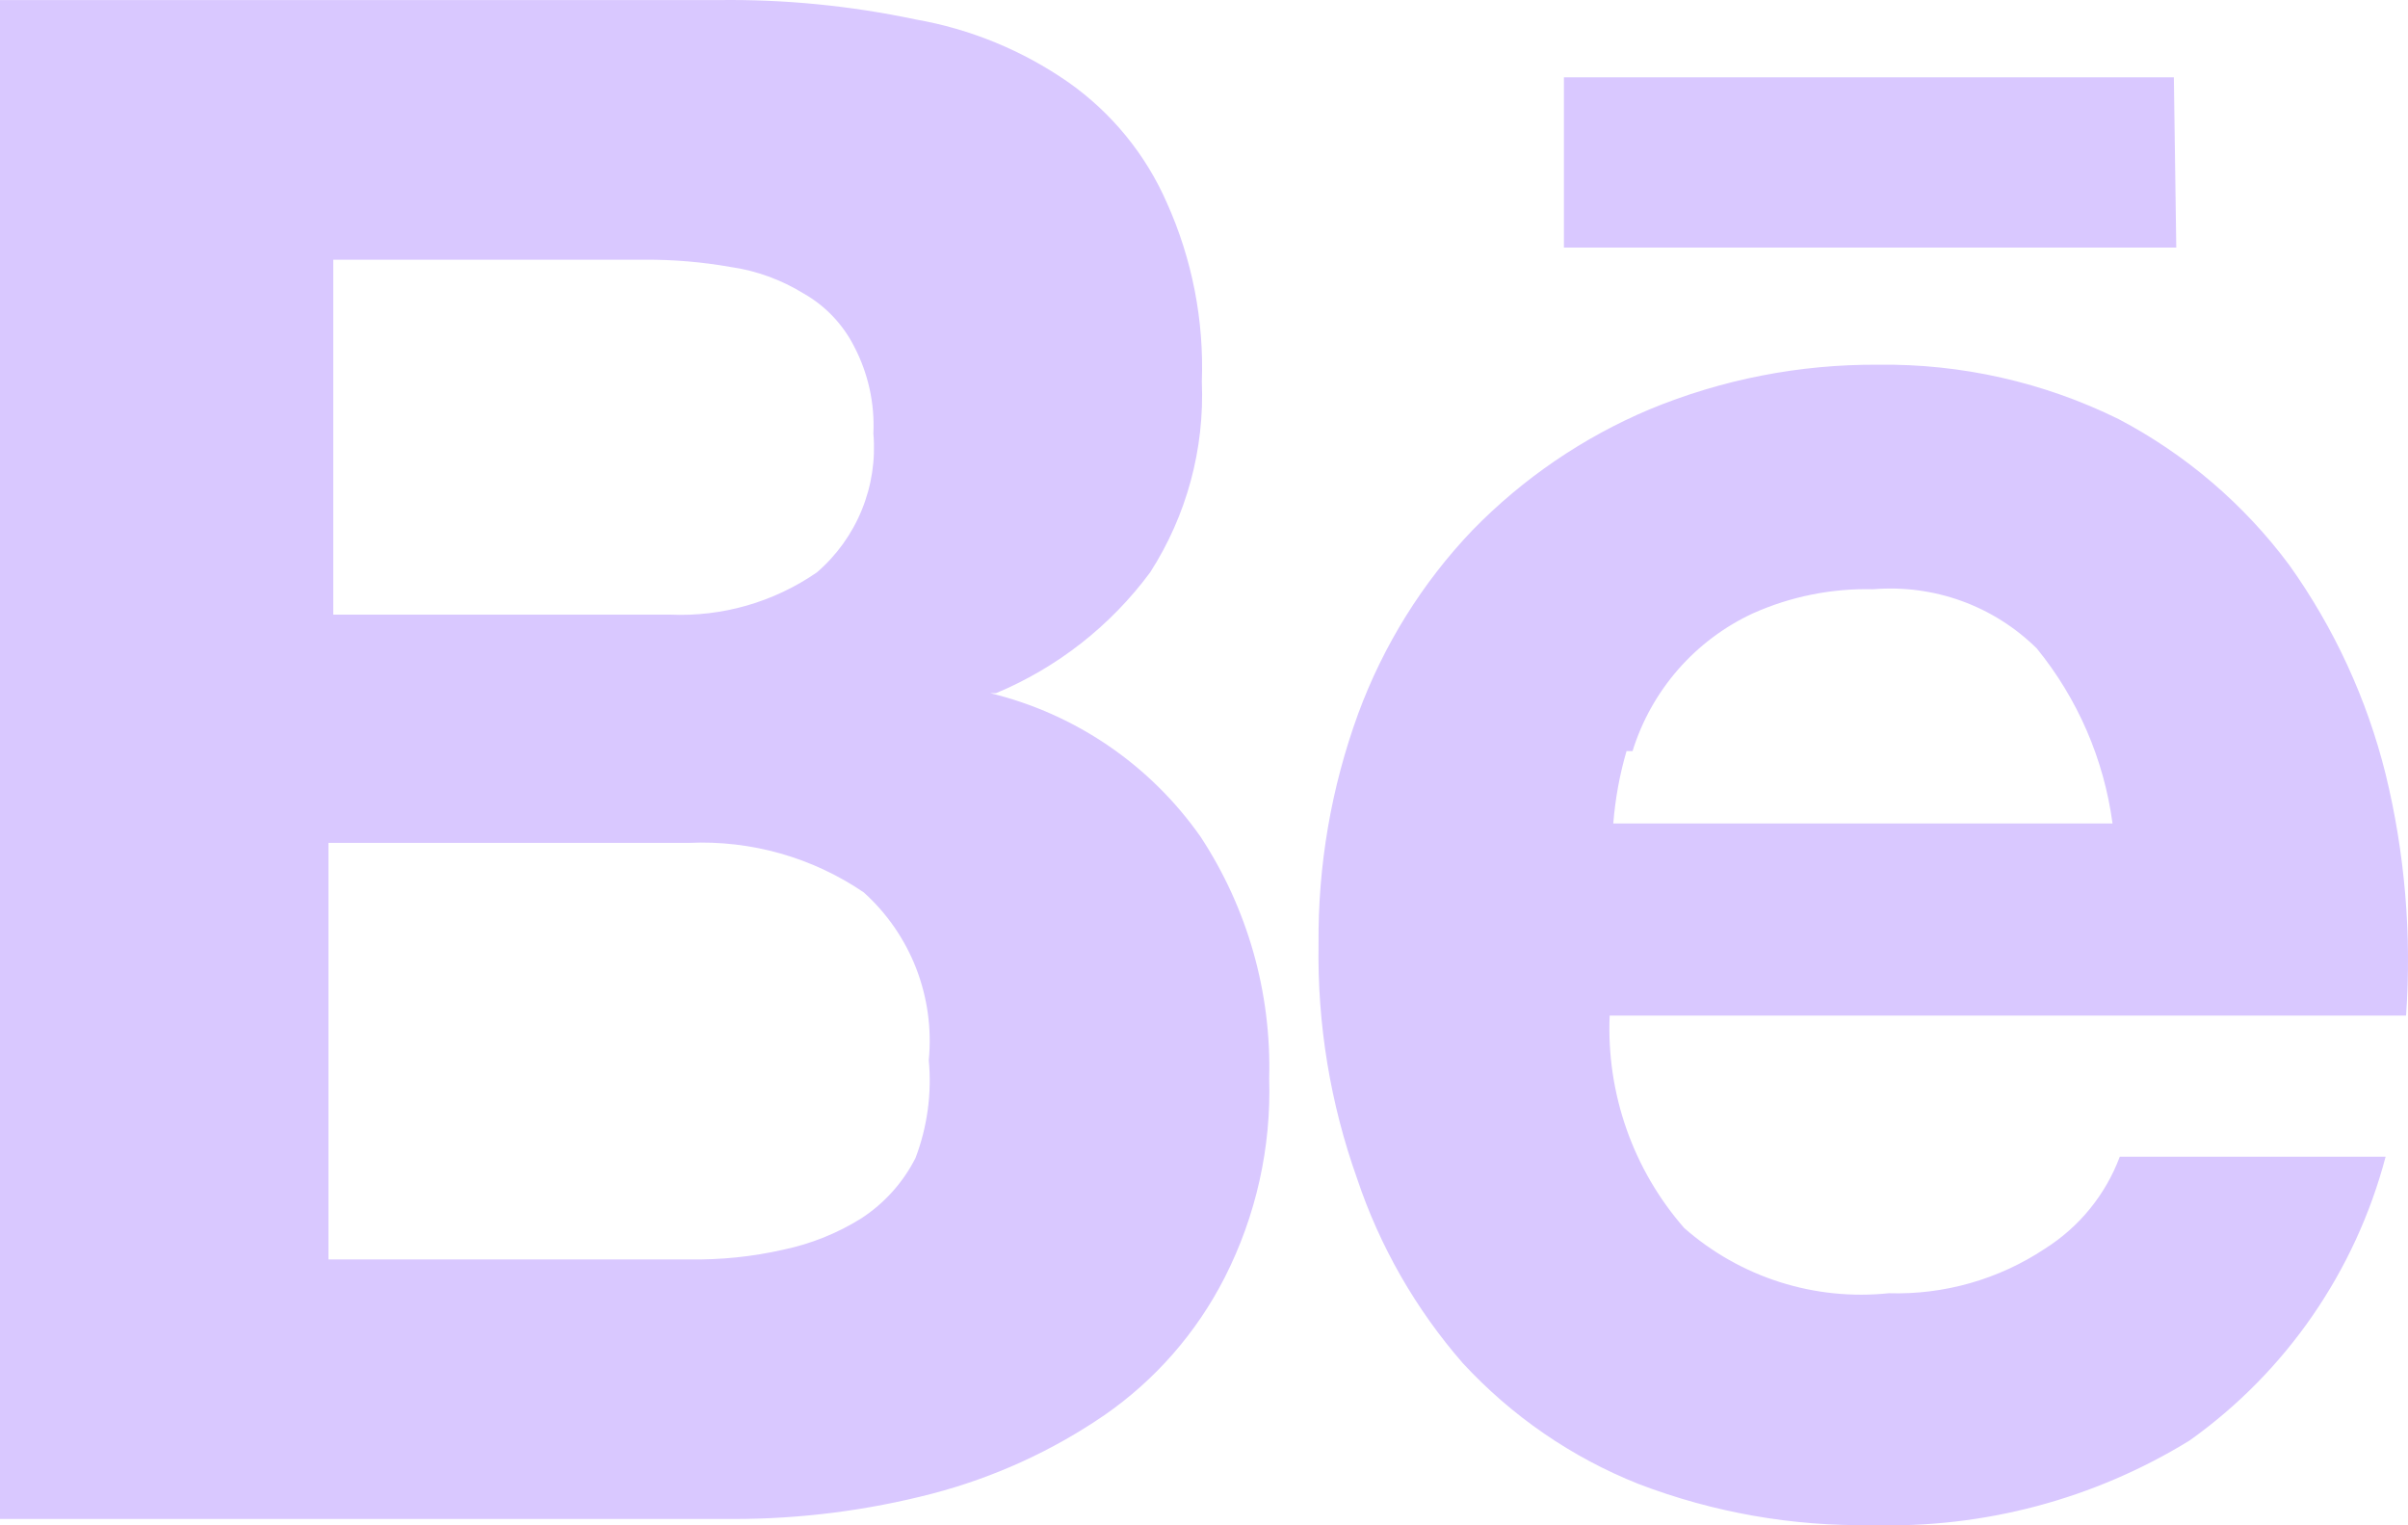 <?xml version="1.0" encoding="utf-8"?>
<svg xmlns="http://www.w3.org/2000/svg" fill="none" height="100%" overflow="visible" preserveAspectRatio="none" style="display: block;" viewBox="0 0 30 19" width="100%">
<g id="Frame 427319949">
<path d="M27.083 0.963H19.484V3.084H27.113L27.083 0.963ZM25.48 15.552C24.903 15.936 24.222 16.13 23.531 16.109C23.074 16.157 22.611 16.109 22.173 15.97C21.734 15.83 21.329 15.601 20.983 15.297C20.345 14.568 20.012 13.619 20.054 12.65H29.976C30.047 11.64 29.961 10.625 29.721 9.642C29.488 8.706 29.081 7.824 28.522 7.04C27.958 6.281 27.23 5.659 26.394 5.22C25.462 4.761 24.435 4.529 23.396 4.543C22.42 4.537 21.451 4.726 20.549 5.1C19.722 5.449 18.973 5.96 18.345 6.604C17.719 7.259 17.235 8.038 16.921 8.89C16.585 9.809 16.418 10.783 16.427 11.762C16.411 12.756 16.573 13.744 16.907 14.68C17.19 15.527 17.639 16.309 18.225 16.981C18.834 17.64 19.581 18.154 20.414 18.485C21.342 18.84 22.328 19.014 23.321 18.997C24.714 19.04 26.09 18.674 27.278 17.944C28.48 17.089 29.344 15.838 29.721 14.409H26.409C26.232 14.882 25.905 15.283 25.48 15.552ZM20.339 9.356C20.455 8.981 20.649 8.635 20.907 8.339C21.165 8.044 21.482 7.806 21.837 7.641C22.308 7.43 22.821 7.327 23.336 7.34C23.709 7.309 24.084 7.358 24.436 7.485C24.788 7.612 25.108 7.814 25.375 8.077C25.885 8.703 26.212 9.458 26.319 10.258H20.099C20.123 9.953 20.178 9.65 20.264 9.356H20.339ZM12.41 8.634C13.173 8.315 13.836 7.796 14.329 7.13C14.783 6.424 15.008 5.594 14.973 4.754C15.001 3.988 14.852 3.226 14.538 2.528C14.274 1.923 13.848 1.403 13.309 1.024C12.739 0.628 12.089 0.361 11.406 0.242C10.598 0.071 9.774 -0.01 8.948 0.001H0V18.921H9.143C9.977 18.921 10.808 18.815 11.616 18.605C12.381 18.405 13.106 18.075 13.759 17.628C14.392 17.19 14.907 16.601 15.258 15.913C15.648 15.146 15.839 14.293 15.812 13.432C15.841 12.365 15.543 11.315 14.958 10.424C14.329 9.527 13.397 8.891 12.335 8.634H12.41ZM4.152 3.235H8.034C8.39 3.233 8.746 3.263 9.098 3.325C9.422 3.371 9.733 3.484 10.012 3.656C10.282 3.809 10.501 4.039 10.642 4.317C10.816 4.65 10.899 5.024 10.881 5.4C10.909 5.724 10.86 6.05 10.737 6.351C10.615 6.651 10.423 6.918 10.177 7.13C9.64 7.5 8.999 7.685 8.348 7.656H4.152V3.235ZM11.406 14.424C11.251 14.73 11.018 14.989 10.731 15.176C10.432 15.363 10.102 15.495 9.757 15.567C9.374 15.654 8.981 15.694 8.588 15.688H4.092V10.499H8.588C9.36 10.465 10.122 10.681 10.761 11.116C11.05 11.376 11.274 11.701 11.415 12.064C11.555 12.427 11.609 12.818 11.571 13.206C11.61 13.62 11.553 14.036 11.406 14.424Z" fill="#D9C8FF" id="Vector"/>
</g>
</svg>